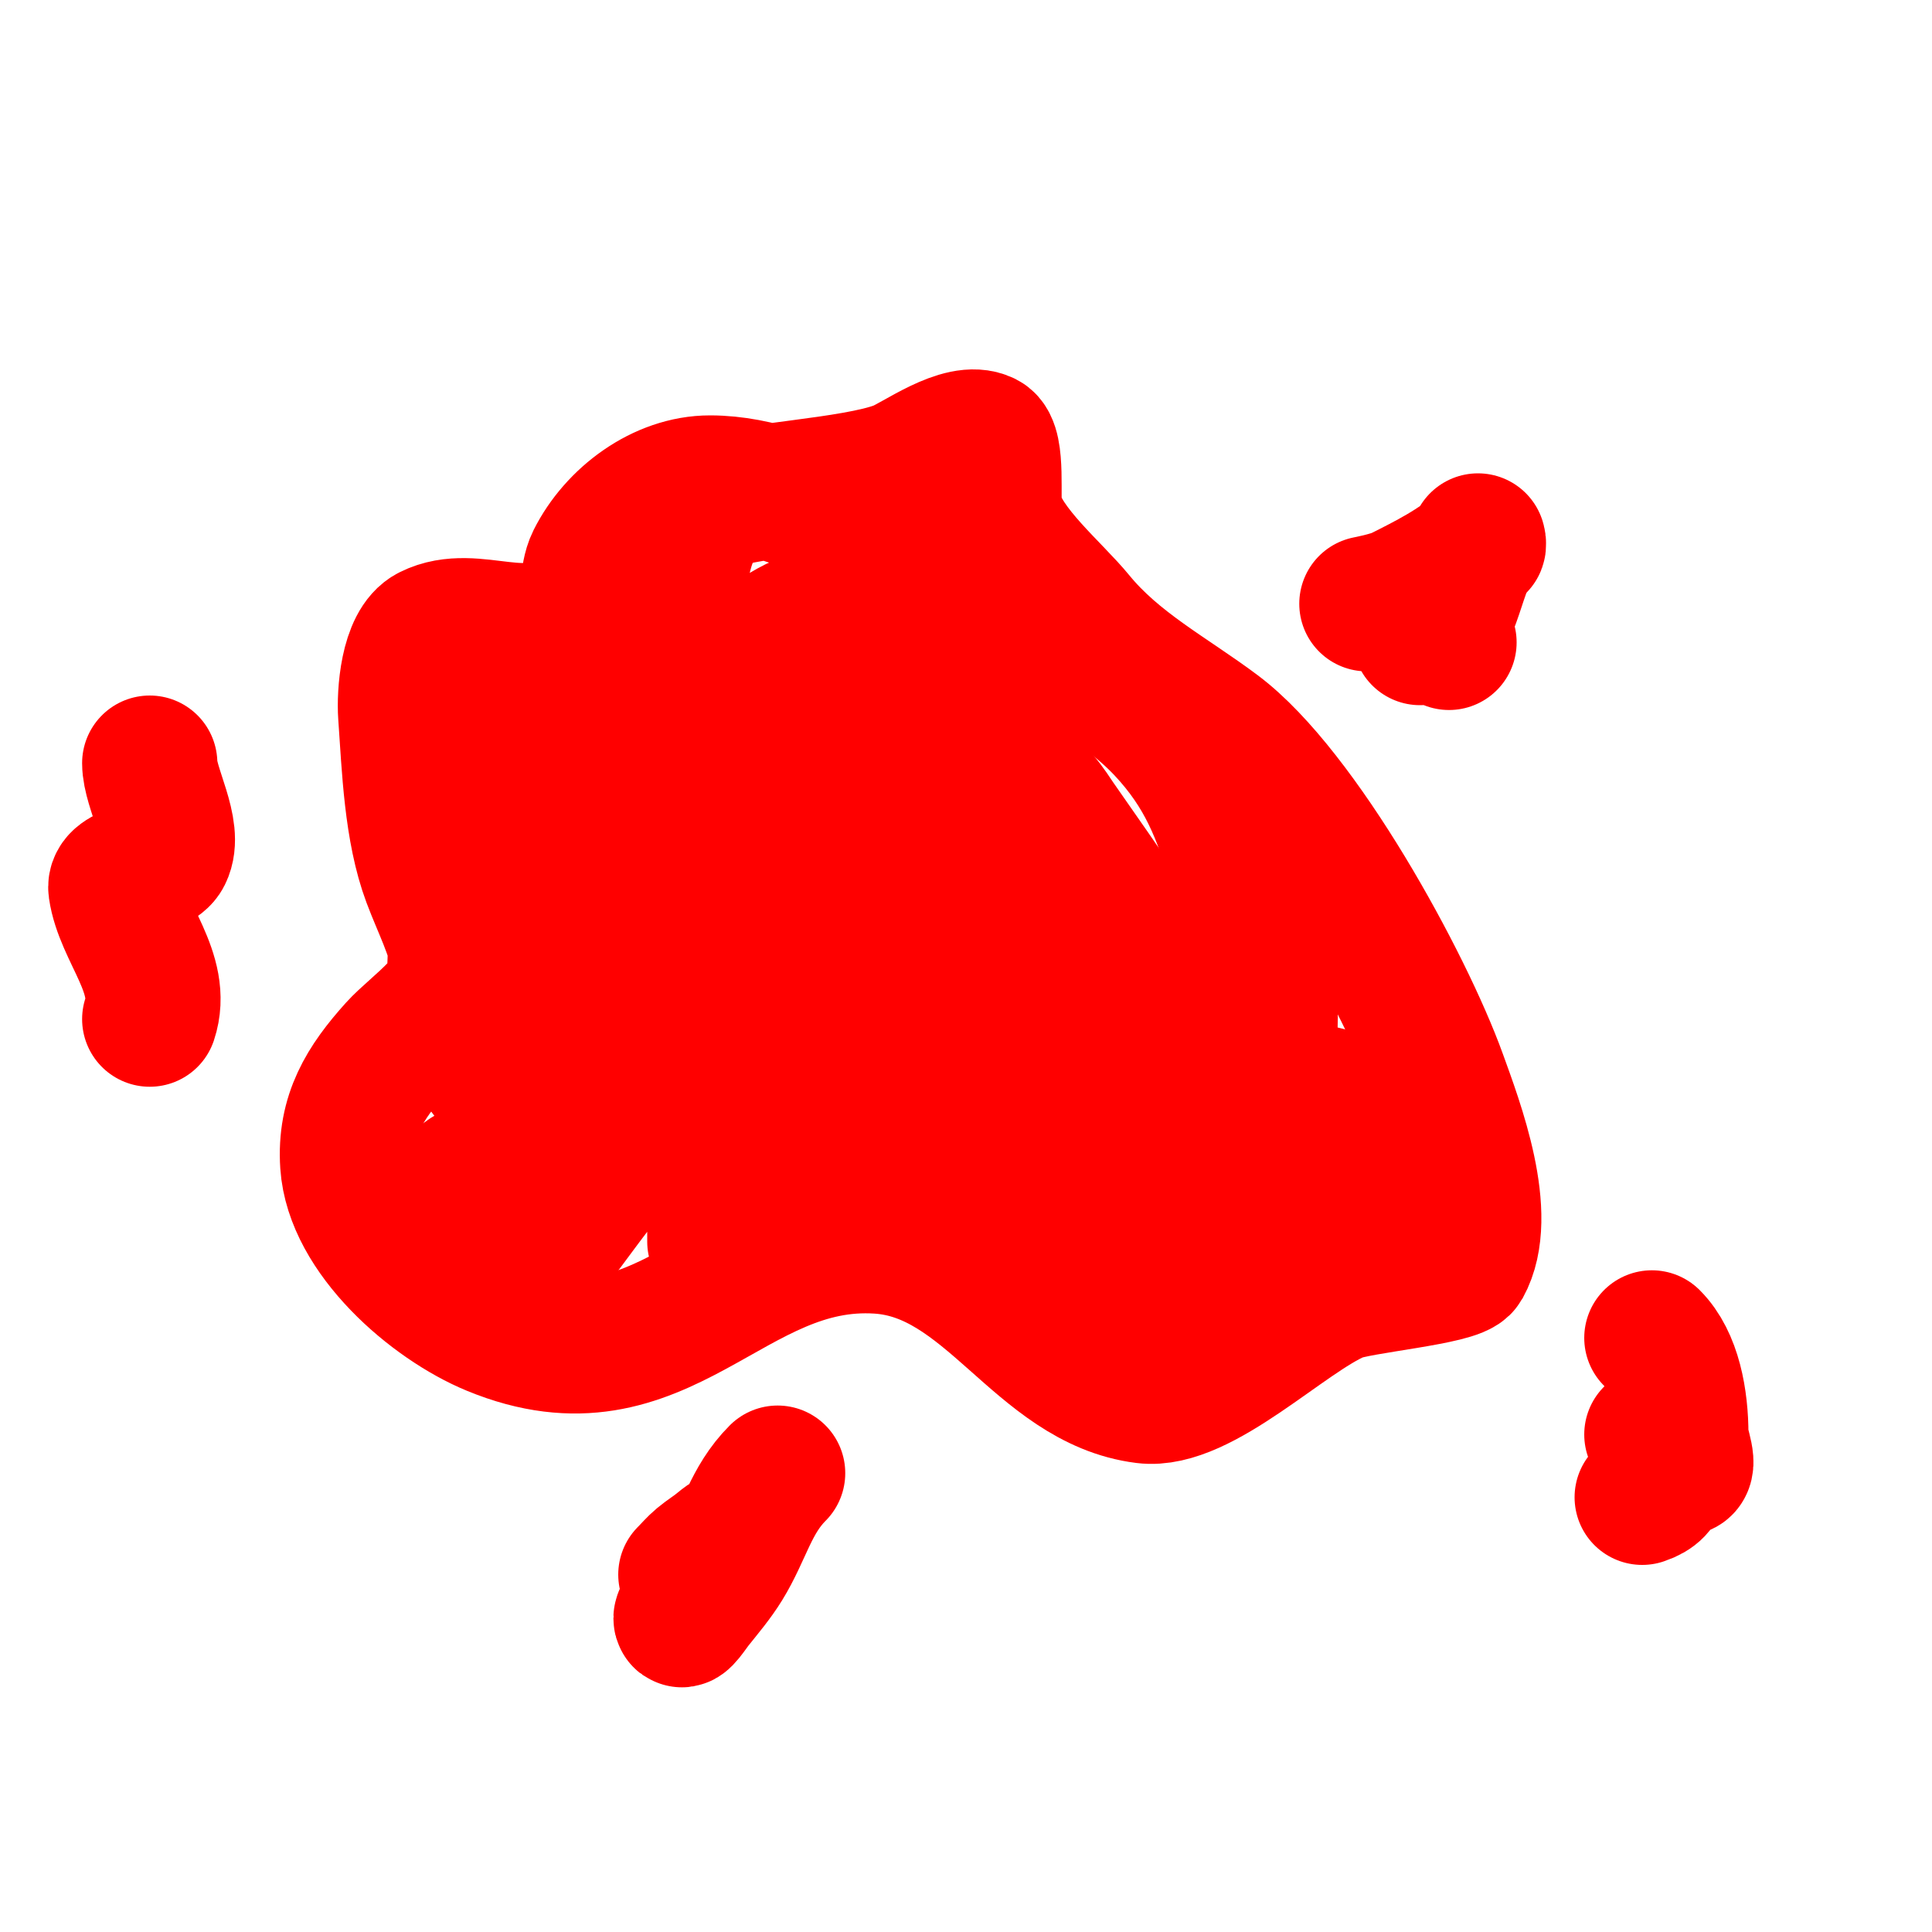 <svg viewBox='0 0 400 400' version='1.1' xmlns='http://www.w3.org/2000/svg' xmlns:xlink='http://www.w3.org/1999/xlink'><g fill='none' stroke='#ff0000' stroke-width='28' stroke-linecap='round' stroke-linejoin='round'><path d='M206,117c-19.395,0 -38.818,-17 -59,-17c-9.997,0 -19.597,7.194 -24,16c-1.752,3.505 -0.632,8.193 -4,11c-9.604,8.003 -20.762,-0.619 -30,4c-4.61,2.305 -5.303,12.756 -5,17c0.762,10.671 1.174,23.797 5,34c2.116,5.643 5.031,11.187 6,17c1.18,7.082 -8.891,13.435 -13,18c-6.406,7.118 -10.674,13.893 -10,24c0.972,14.584 17.524,28.863 30,34c35.245,14.513 48.855,-19.076 80,-17c22.876,1.525 33.03,28.254 55,31c11.598,1.45 28.957,-16.267 40,-21c4.17,-1.787 24.605,-3.489 26,-6c5.746,-10.342 -1.596,-29.574 -5,-39c-7.046,-19.512 -28.601,-58.951 -46,-72c-9.879,-7.409 -20.879,-13.075 -29,-23c-4.837,-5.912 -15.083,-14.333 -17,-22c-0.628,-2.512 0.703,-13.648 -2,-15c-4.965,-2.483 -14.286,4.585 -18,6c-9.424,3.59 -31.871,4.435 -37,7c-8.61,4.305 -8.349,18.518 -9,26c-1.222,14.048 2.002,31.795 -4,45c-3.931,8.649 -16.246,8 -24,8c-1.196,0 -8.113,0.226 -9,2c-5.989,11.977 2.037,28.365 7,39c1.388,2.975 6.321,6.679 4,9c-3.349,3.349 -14.833,-12.665 -16,-15c-6.017,-12.034 -3.779,-24.496 -1,-37c0.224,-1.008 3,-14 3,-14c0,0 0.125,4.004 0,6c-0.458,7.327 -1,14.659 -1,22c0,2.667 0,5.333 0,8c0,1.333 0,2.667 0,4c0,1 0,4 0,3c0,-19.808 3.679,-34.169 12,-52c0.175,-0.375 5.397,-14 7,-14c3.162,0 2.38,5.899 3,9c2.764,13.822 3.558,28.662 -2,42c-4.677,11.224 -12.98,10.702 -19,0c-3.285,-5.841 -3.29,-11.606 -4,-18'/><path d='M96,177c3.333,-8.667 6.229,-17.515 10,-26c1.596,-3.591 7.47,1.79 8,3c4.186,9.568 6,21.616 6,32c0,11.77 -2.024,29.543 -8,40c-2.397,4.195 -7.822,12.867 -12,16c-1.193,0.894 -3.333,0.667 -4,2c-1.229,2.459 1.075,5.411 2,8c0.575,1.609 2.829,10.415 6,12c4.611,2.305 9.029,-4.537 11,-7c5.071,-6.338 18.112,-26.028 26,-28c8.572,-2.143 7,17.935 7,22c0,1.333 0,2.667 0,4c0,0.667 0,2.667 0,2c0,-18.268 4.999,-34.285 22,-44c14.1,-8.057 33.528,-4.472 45,7c9.299,9.299 13.271,21.953 24,30c2.897,2.173 11.348,4.544 15,5c0.011,0.001 9,-0.001 9,0c0,2.848 -5.195,2.505 -8,3c-3.626,0.64 -7.321,0.853 -11,1c-26.708,1.068 -48.071,-6.128 -73,-14c-5.376,-1.698 -12.295,-3.049 -18,-4c-0.527,-0.088 -8,0 -8,0c0,0 4.689,-0.538 7,-1c7.309,-1.462 14.667,-2.667 22,-4c20.342,-3.699 58.089,-15.133 71,7c14.635,25.088 -7.549,28.457 -27,20c-13.661,-5.94 -20.841,-18.176 -30,-29c-2.436,-2.879 -5.333,-5.333 -8,-8c-0.531,-0.531 -3.076,-3.283 -2,-4c11.224,-7.483 43.611,-4.674 57,-3c6.828,0.854 14.689,6 21,6c0.667,0 1.529,0.471 2,0c10.743,-10.743 1.268,-33.561 -2,-45c-3.264,-11.425 -6.67,-20.114 -15,-29c-16.558,-17.662 -59.226,-36.219 -82,-18c-13.192,10.554 5.015,32.004 17,35c7.342,1.836 14.432,-3.579 17,-10c1.261,-3.154 1,-5.774 1,-9c0,-1.333 0,-2.667 0,-4c0,-0.667 -0.471,-2.471 0,-2c5.622,5.622 8.229,13.639 13,20c8.809,11.745 18.986,22.411 28,34c3.521,4.527 6.819,9.228 10,14c1.491,2.236 2.35,4.879 4,7c1.023,1.316 4,4.667 4,3c0,-3.432 -3.297,-6.02 -5,-9'/><path d='M248,212c-9.667,-14 -19.224,-28.076 -29,-42c-1.02,-1.453 -5.645,-9.118 -9,-8c-3.667,1.222 -4.956,12.125 -5,13c-0.55,11.005 3.366,24.152 8,34c0.097,0.205 6,8.216 6,10c0,1.202 -2.114,-1.188 -3,-2c-3.306,-3.03 -6.829,-5.829 -10,-9c-4.438,-4.438 -27.175,-31 -34,-31c-2,0 -0.283,4.02 0,6c0.762,5.331 3.592,10.183 6,15c0.615,1.229 0.49,2.724 1,4c0.175,0.438 1.283,1.377 1,1c-9.628,-12.838 -23.305,-23.893 -31,-38c-0.86,-1.576 -1.611,-3.248 -2,-5c-2.959,-13.316 4.454,-6.022 14,-10c9.625,-4.01 19.053,-8.632 28,-14c5.628,-3.377 11.111,-7.056 17,-10c1.333,-0.667 4,-2 4,-2c0,0 -4.667,4 -7,6c-6.885,5.901 -14.146,11.469 -22,16c-22.312,12.872 -74.656,31.061 -69,65c0.807,4.844 4.482,6.348 9,6c14.532,-1.118 23.839,-6.839 34,-17c2.838,-2.838 5.667,-5.734 8,-9c0.969,-1.356 4.667,-4 3,-4c-10.021,0 -27.499,13.249 -37,18c-2.705,1.352 -14,4.423 -14,9c0,1.333 2.715,0.357 4,0c11.755,-3.265 15.189,-5.396 26,-9c14.06,-4.687 30.116,-8.977 45,-6c20.612,4.122 35.859,18.822 55,26c9.729,3.648 24.446,-2.133 33,3c7.186,4.312 7.395,14.744 8,22c0.221,2.657 0,5.333 0,8c0,0.667 0.667,2 0,2c-2.687,0 -2.726,-4.634 -4,-7c-5.004,-9.294 -9.716,-25.284 -21,-14'/><path d='M161,305c-5.6,5.6 -6.867,12.284 -11,19c-1.747,2.839 -3.918,5.397 -6,8c-0.883,1.104 -3,4.414 -3,3c0,-1.613 16.26,-21.884 8,-15c-1.28,1.067 -2.72,1.933 -4,3c-1.086,0.905 -2,2 -3,3'/><path d='M294,132c6.663,0 7.538,-14.538 11,-18c0.1,-0.1 1,-2 1,-2c0,0 0.236,0.764 0,1c-3.983,3.983 -10.966,7.483 -16,10c-2.171,1.085 -7,2 -7,2c0,0 4.824,0.093 7,1c3.756,1.565 7.743,3.615 10,7'/><path d='M342,277c4.569,4.569 6,12.802 6,20c0,2.333 2.333,7 0,7c-2.647,0 -6,-7 -6,-7c0,0 0.793,1.966 1,3c0.981,4.906 2.269,8.244 -3,10'/><path d='M31,158c0,5.187 5.512,13.976 3,19c-1.618,3.236 -10.538,3.235 -10,7c1.295,9.067 10.146,17.563 7,27'/></g>
</svg>